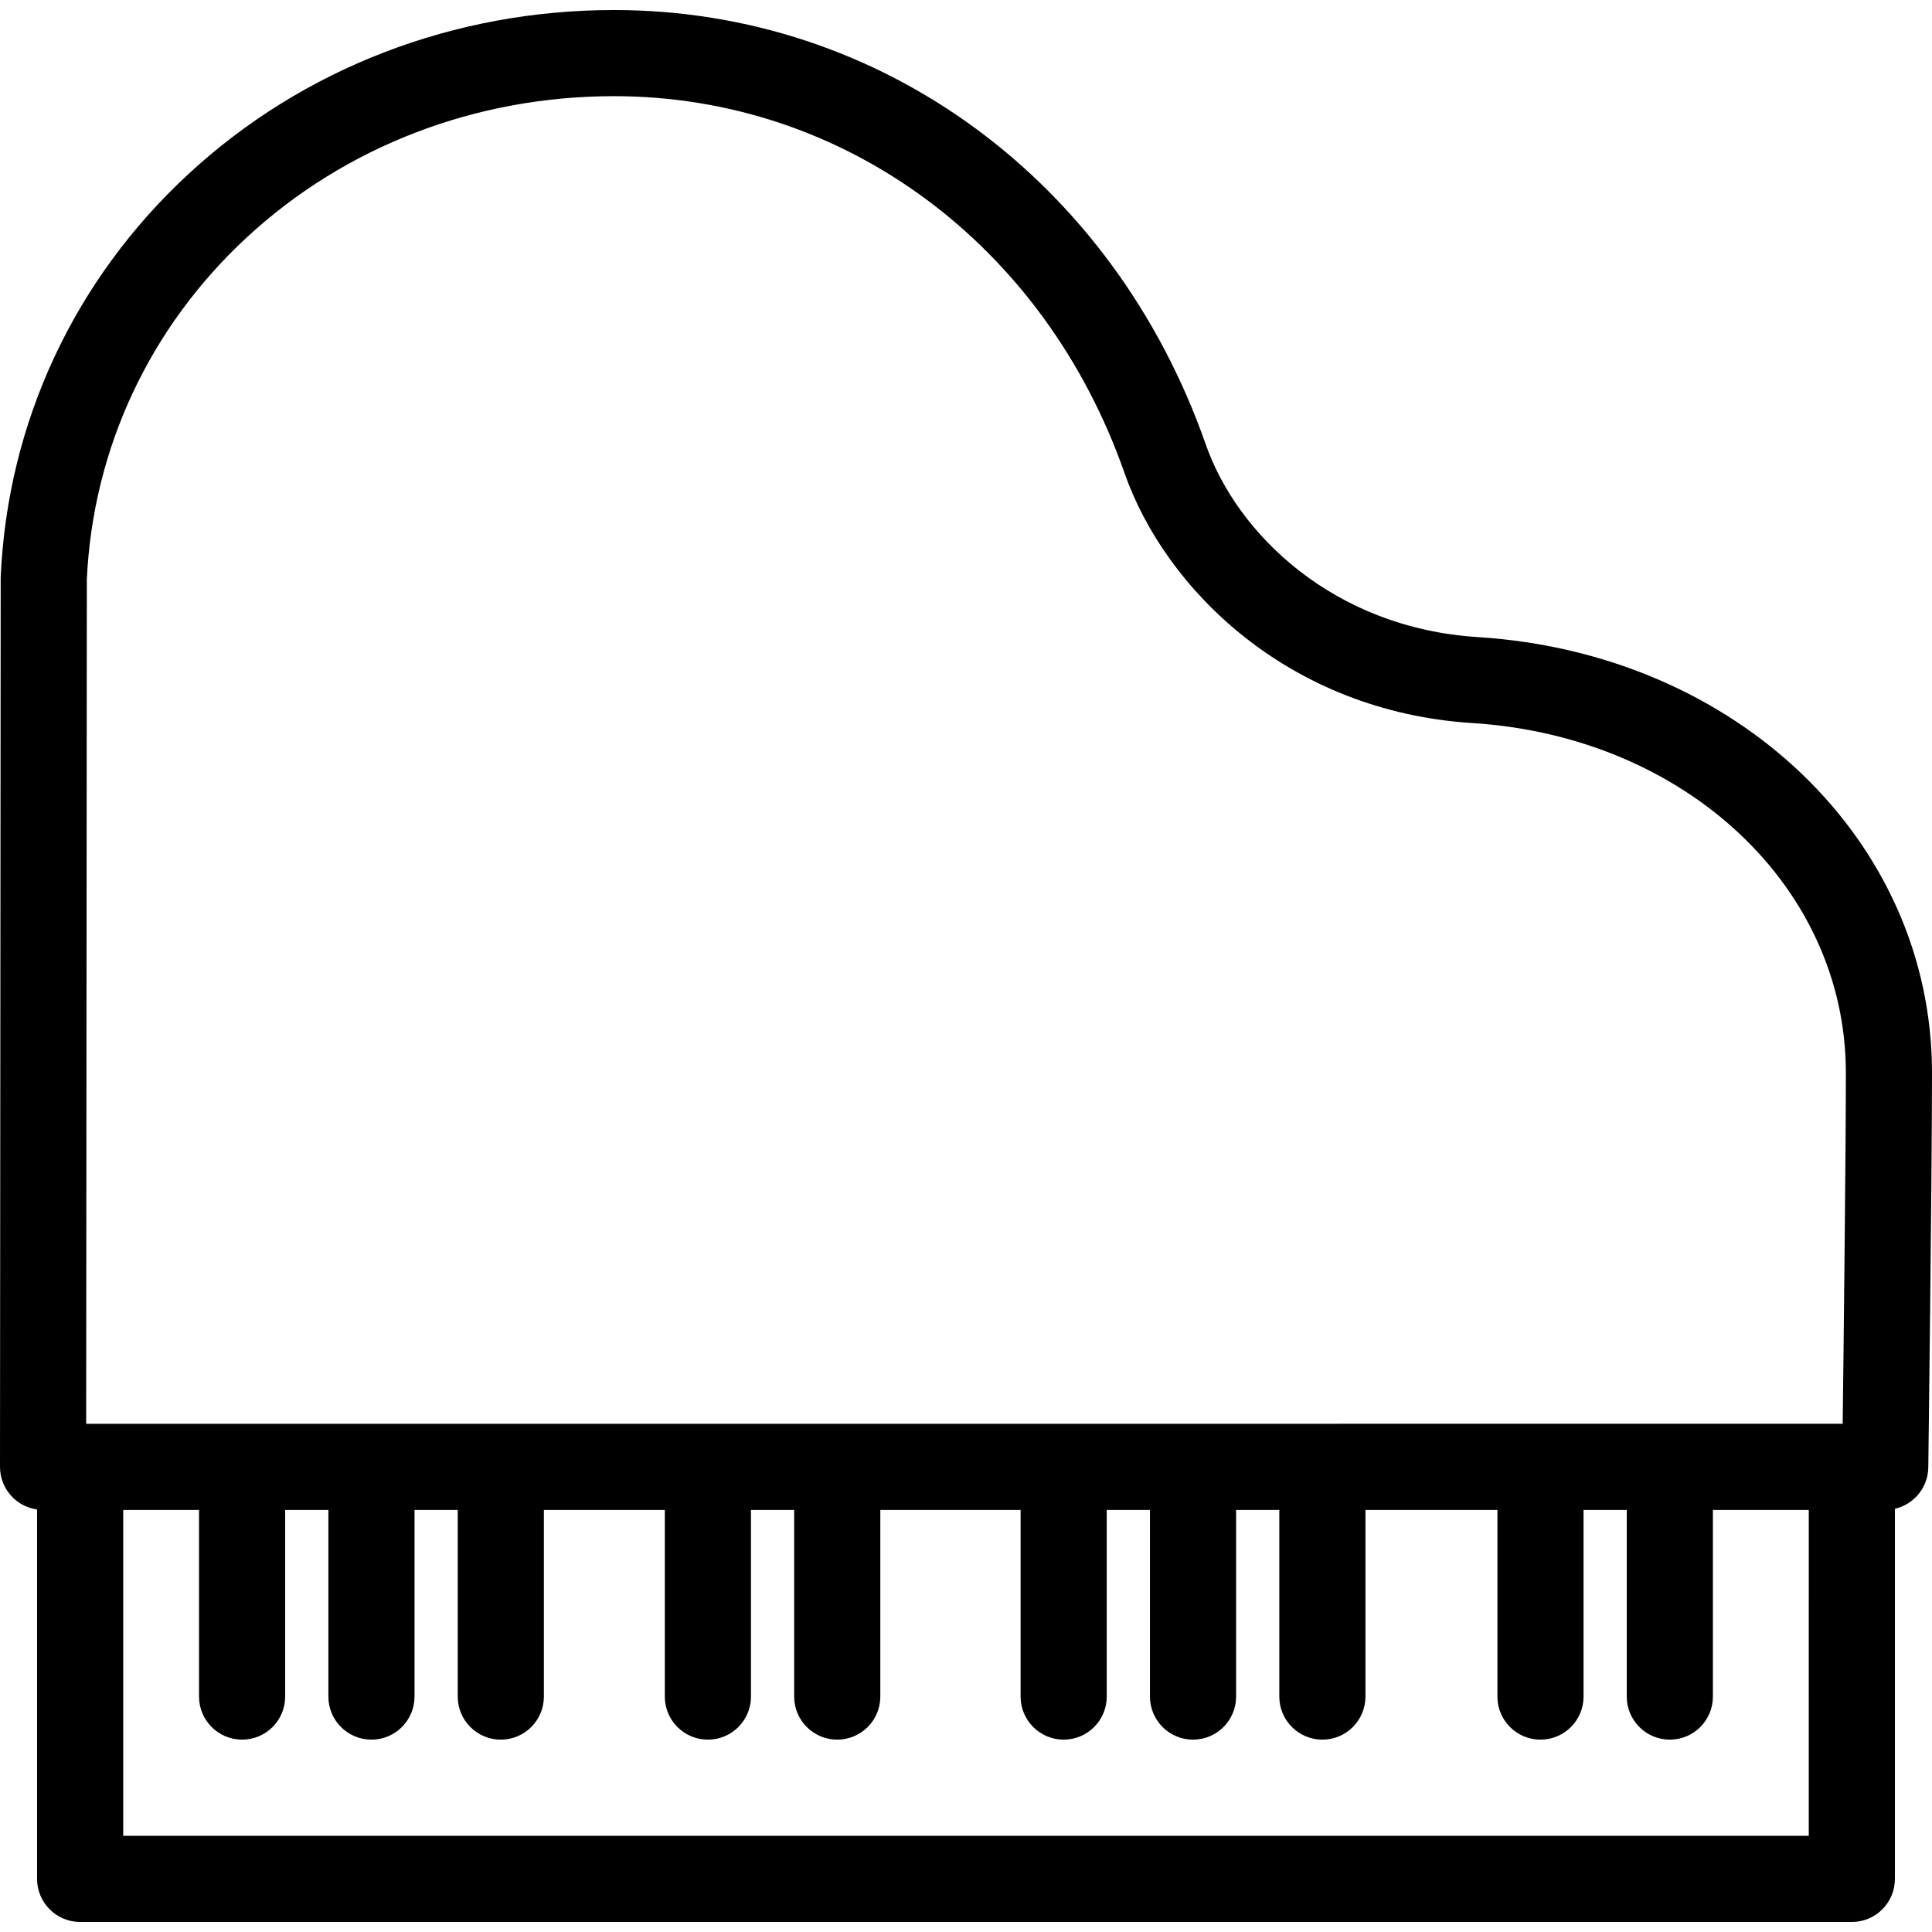 <?xml version="1.0" encoding="iso-8859-1"?>
<svg version="1.1" xmlns="http://www.w3.org/2000/svg" x="0px" y="0px"
	 viewBox="0 0 314 314" style="enable-background:new 0 0 314 314;" xml:space="preserve">
<path d="M240.206,103.546c-23.505-1.487-39.148-16.783-44.226-31.281C180.96,29.356,143.203,1.631,99.789,1.631
	c-26.011,0-50.57,9.463-69.152,26.644C12.061,45.449,1.222,68.693,0.119,93.724c-0.004,0.102-0.007,0.202-0.007,0.303L0,238.399
	c-0.001,1.858,0.735,3.64,2.048,4.954c1.081,1.082,2.482,1.766,3.979,1.976v60.04c0,3.866,3.134,7,7,7h287.945c3.866,0,7-3.134,7-7
	v-60.153c3.075-0.708,5.382-3.437,5.425-6.725c0.007-0.461,0.603-47.226,0.603-64.135C314,136.651,282.275,106.21,240.206,103.546z
	 M14.112,94.192c0.976-21.264,10.216-41.019,26.028-55.638c15.988-14.782,37.171-22.924,59.648-22.924
	c37.38,0,69.951,24.046,82.978,61.26c6.604,18.859,26.651,38.735,56.554,40.628C273.914,119.708,300,144.144,300,174.356
	c0,12.896-0.35,43.331-0.516,57.044l-285.479,0.005L14.112,94.192z M293.973,298.369H20.027v-52.964h12.321v30.332
	c0,3.866,3.134,7,7,7s7-3.134,7-7v-30.332h7.022v30.332c0,3.866,3.134,7,7,7s7-3.134,7-7v-30.332h7.023v30.332c0,3.866,3.134,7,7,7
	c3.866,0,7-3.134,7-7v-30.332h19.657v30.332c0,3.866,3.134,7,7,7c3.866,0,7-3.134,7-7v-30.332h7.022v30.332c0,3.866,3.134,7,7,7
	s7-3.134,7-7v-30.332h22.8v30.332c0,3.866,3.134,7,7,7c3.866,0,7-3.134,7-7v-30.332h7.024v30.332c0,3.866,3.134,7,7,7
	c3.866,0,7-3.134,7-7v-30.332h7.023v30.332c0,3.866,3.134,7,7,7s7-3.134,7-7v-30.332h21.445v30.332c0,3.866,3.134,7,7,7s7-3.134,7-7
	v-30.332h7.023v30.332c0,3.866,3.134,7,7,7c3.866,0,7-3.134,7-7v-30.332h15.584V298.369z"/>
</svg>
